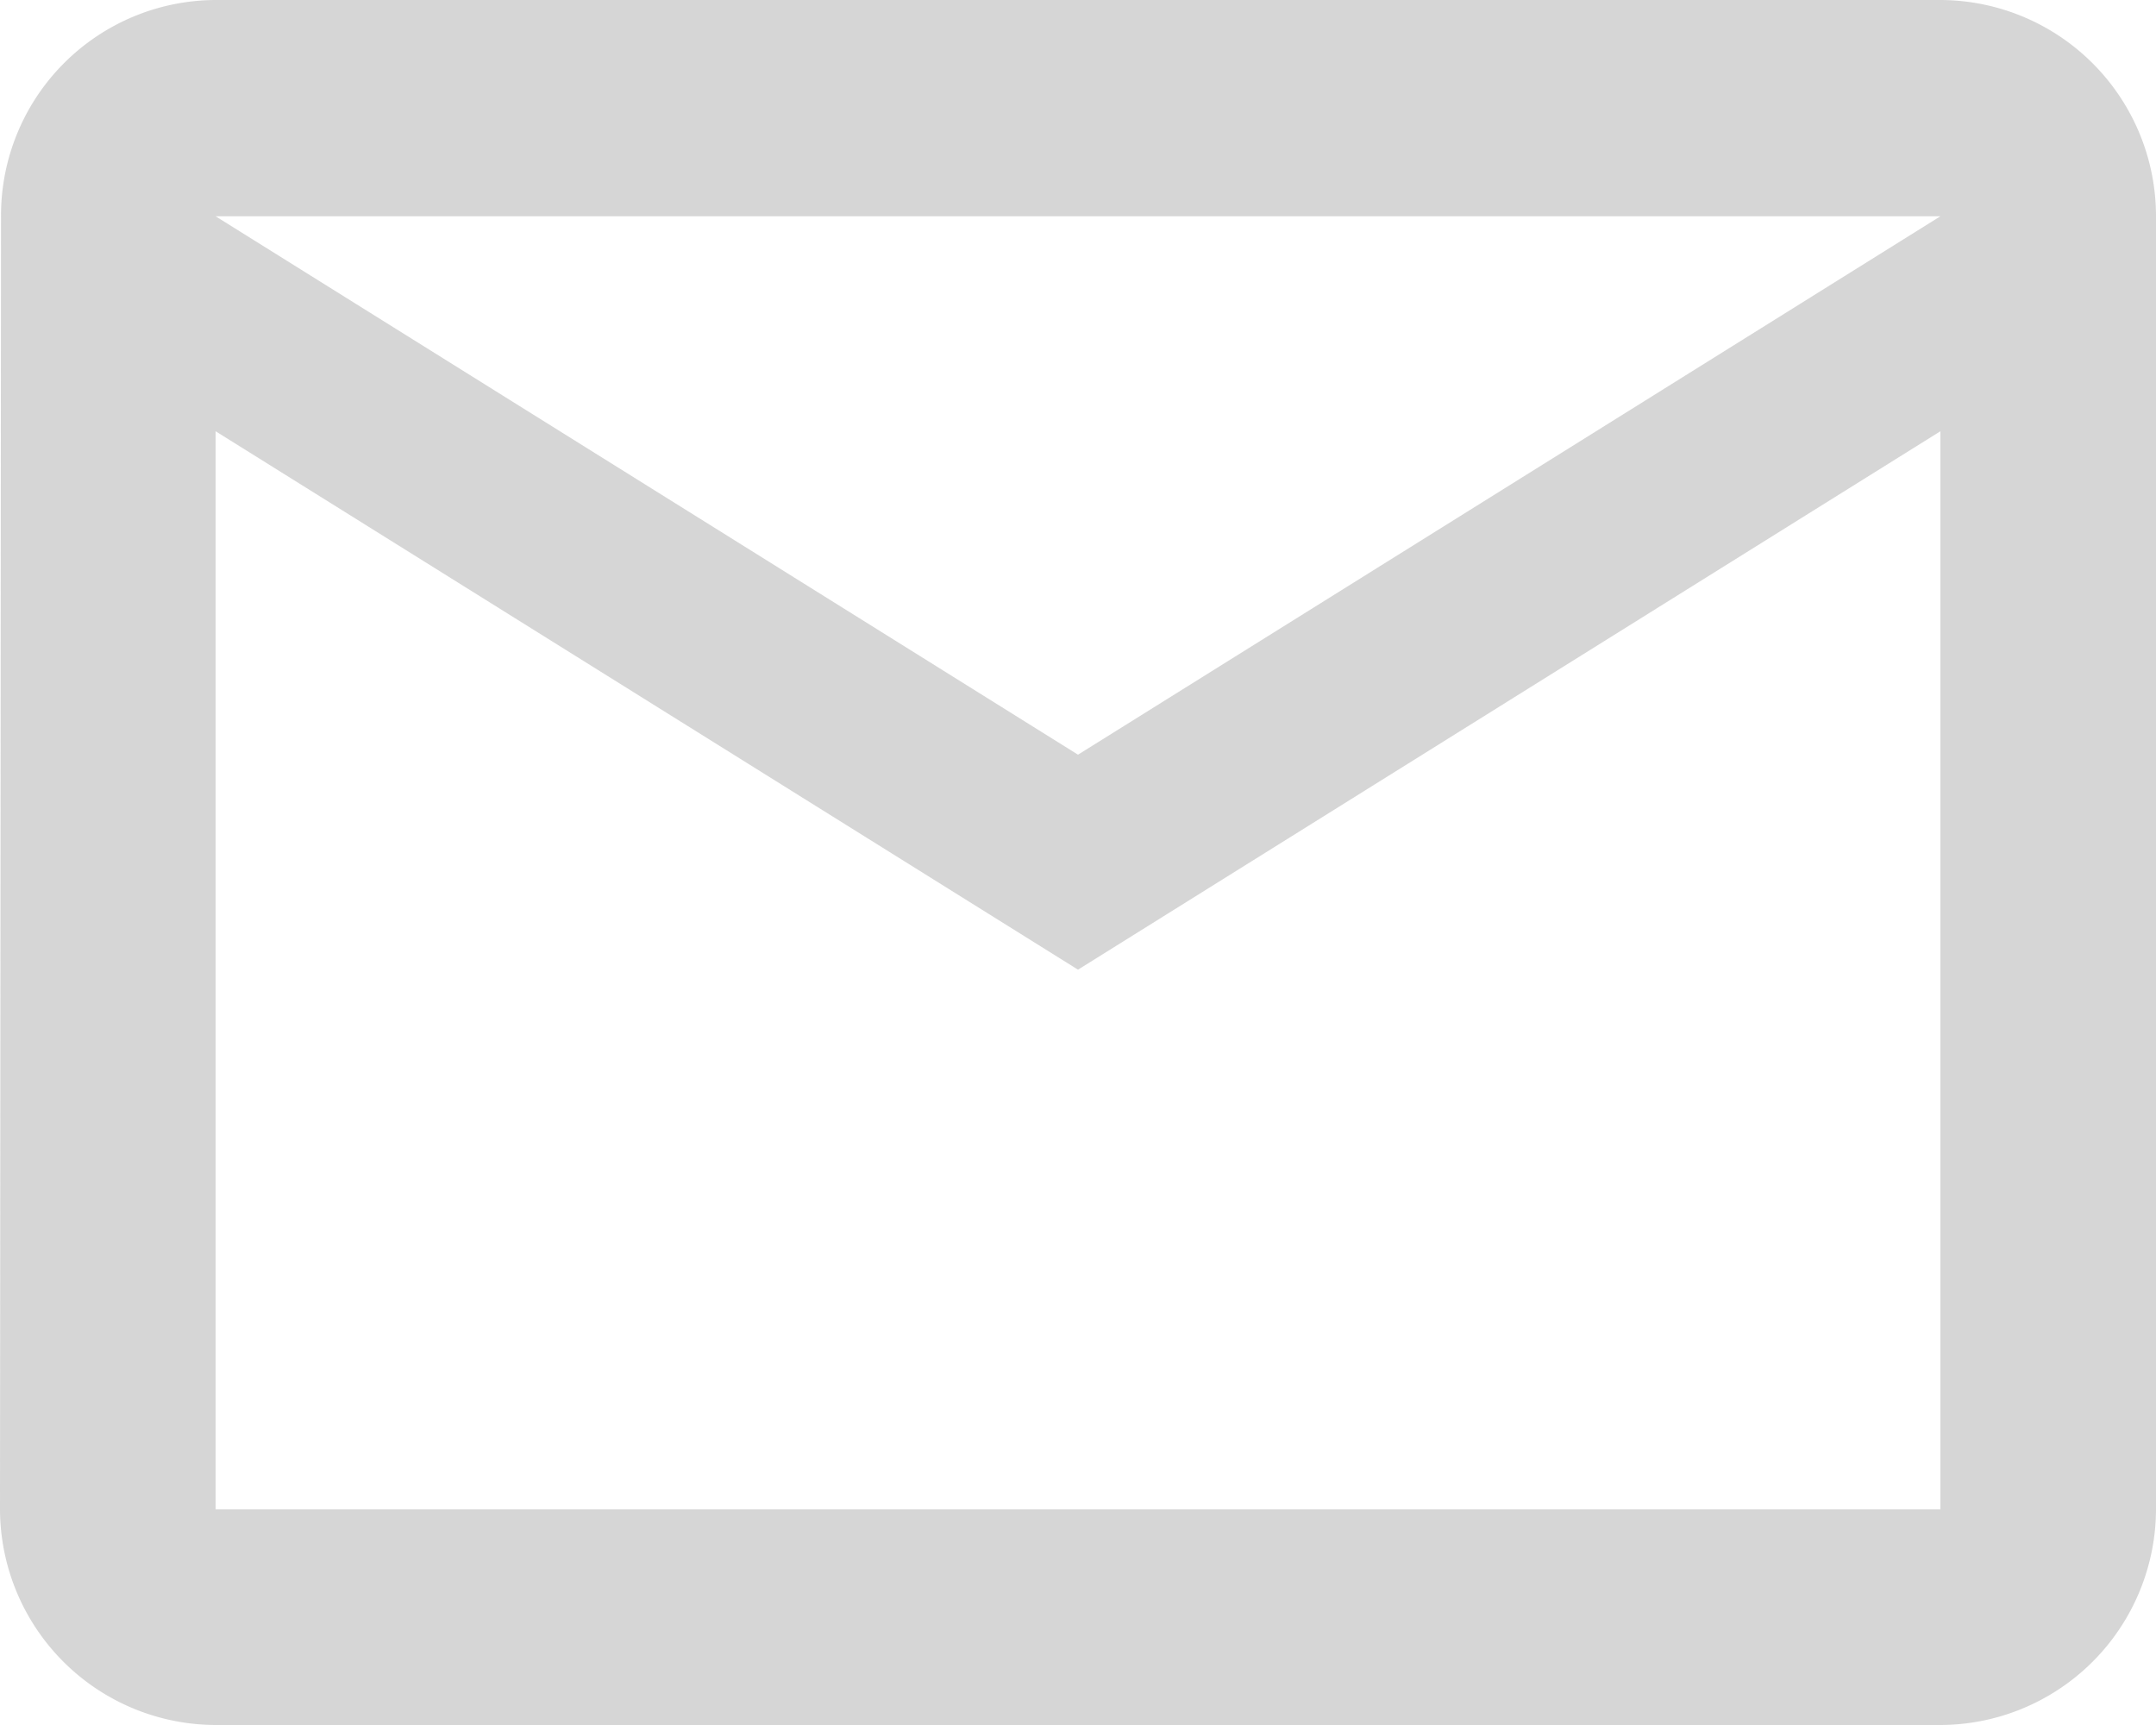 <svg xmlns="http://www.w3.org/2000/svg" width="16.82" height="13.456" viewBox="0 0 16.82 13.456"><defs><style>.a{fill:#777;opacity:0.3;}</style></defs><path class="a" d="M18.138,6H4.682A1.68,1.68,0,0,0,3.008,7.682L3,17.774a1.687,1.687,0,0,0,1.682,1.682H18.138a1.687,1.687,0,0,0,1.682-1.682V7.682A1.687,1.687,0,0,0,18.138,6Zm0,11.774H4.682V9.364l6.728,4.2,6.728-4.2ZM11.41,11.887l-6.728-4.2H18.138Z" transform="translate(-3 -6)"/></svg>